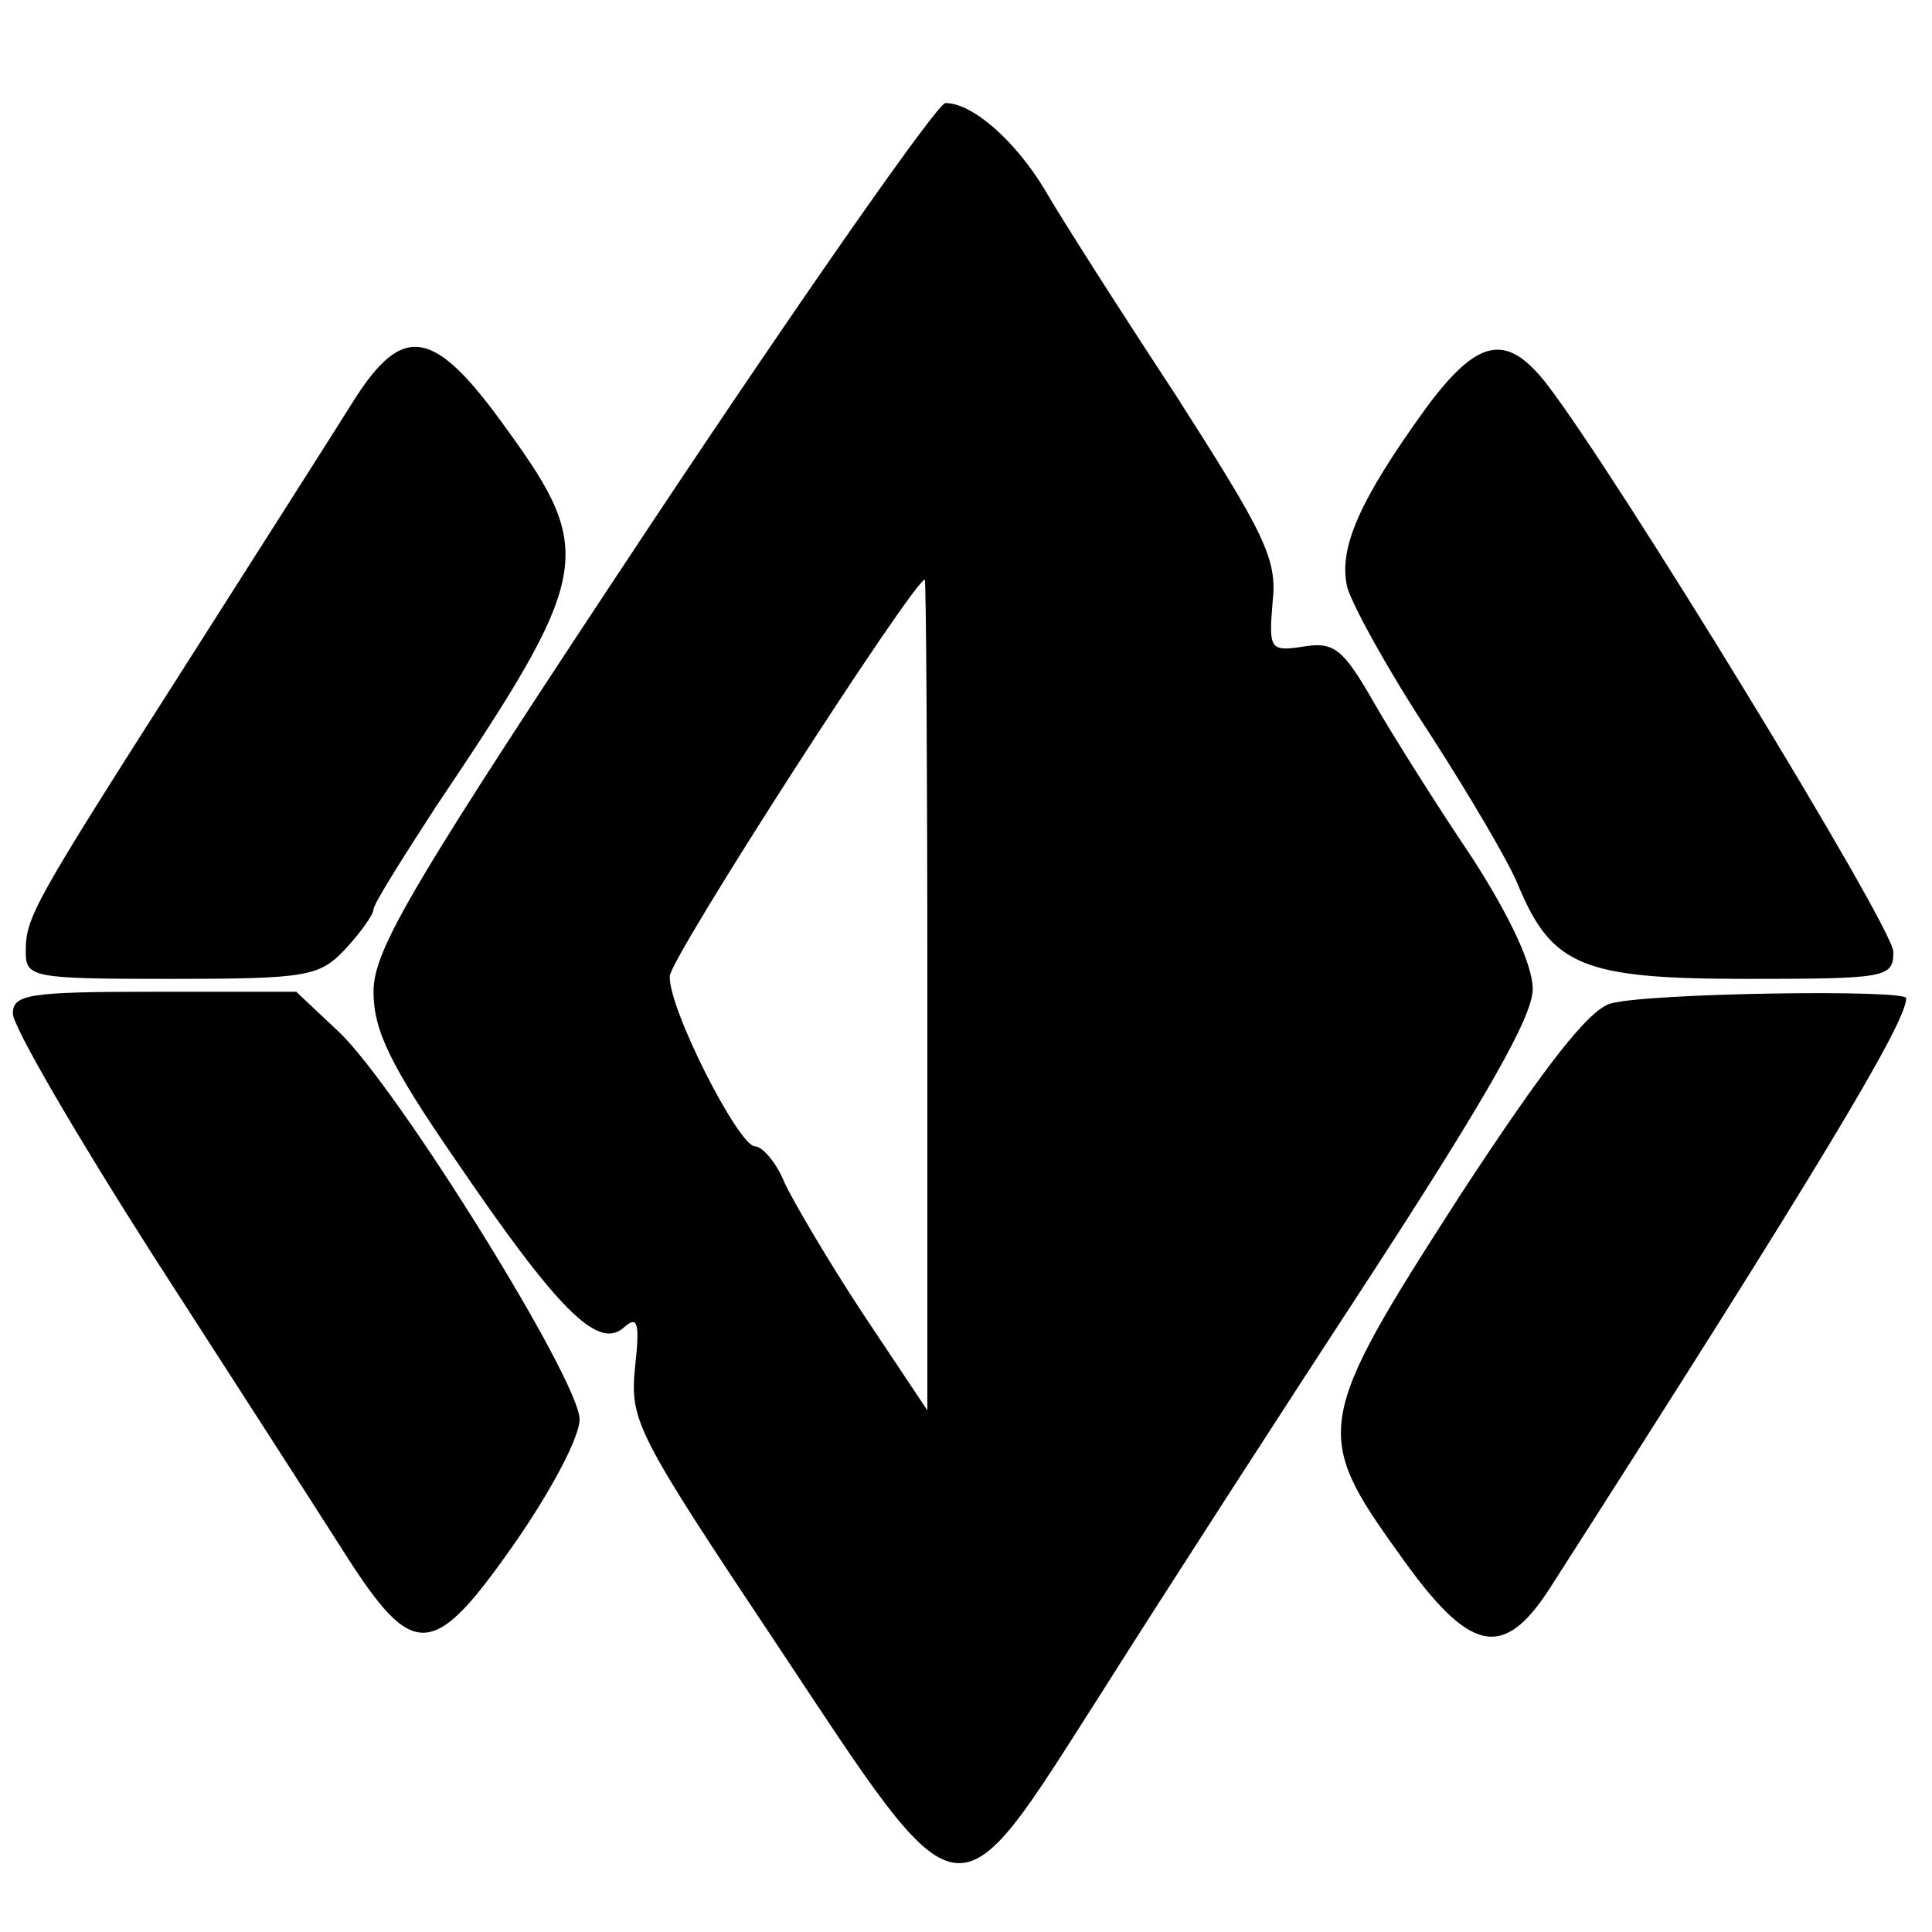<?xml version="1.0" encoding="UTF-8" standalone="yes"?>
<svg version="1.0" xmlns="http://www.w3.org/2000/svg" width="150" height="150" viewBox="0 0 150 150" preserveAspectRatio="xMidYMid meet">
  <g transform="translate(0,150) scale(0.1,-0.1)" fill="#000000" stroke="none">
    <path d="M506 1094 c-187 -282 -216 -331 -216 -364 0 -30 13 -57 64 -131 79
-116 110 -147 130 -130 11 10 13 5 9 -31 -4 -41 1 -51 109 -213 148 -223 137
-221 254 -38 48 76 143 223 211 327 87 134 123 197 123 218 0 19 -18 57 -47
102 -27 40 -61 94 -76 120 -24 42 -31 48 -55 44 -26 -4 -27 -2 -24 34 4 34 -6
53 -75 161 -44 67 -90 139 -102 160 -23 38 -56 67 -77 67 -6 0 -109 -147 -228
-326z m214 -366 l0 -323 -50 75 c-27 41 -54 87 -61 102 -6 15 -17 28 -23 28
-13 1 -67 107 -66 132 0 14 189 307 198 308 1 0 2 -145 2 -322z"/>
    <path d="M274 1188 c-15 -24 -73 -115 -129 -203 -120 -188 -125 -197 -125
-224 0 -20 5 -21 113 -21 106 0 115 2 135 23 12 13 22 27 22 31 0 4 22 39 48
79 121 180 125 198 56 293 -57 80 -81 84 -120 22z"/>
    <path d="M1107 1183 c-52 -72 -68 -109 -61 -139 4 -14 32 -65 63 -112 31 -48
63 -102 70 -120 26 -62 50 -72 177 -72 109 0 114 1 114 21 0 19 -217 374 -270
442 -31 39 -53 34 -93 -20z"/>
    <path d="M10 713 c0 -10 49 -94 109 -188 60 -93 127 -197 148 -230 54 -85 69
-84 132 6 28 40 51 83 51 97 0 30 -139 254 -186 300 l-34 32 -110 0 c-98 0
-110 -2 -110 -17z"/>
    <path d="M1251 721 c-17 -4 -52 -49 -118 -150 -112 -174 -114 -184 -47 -277
55 -78 81 -84 118 -26 207 323 276 438 276 457 0 7 -200 4 -229 -4z"/>
  </g>
</svg>